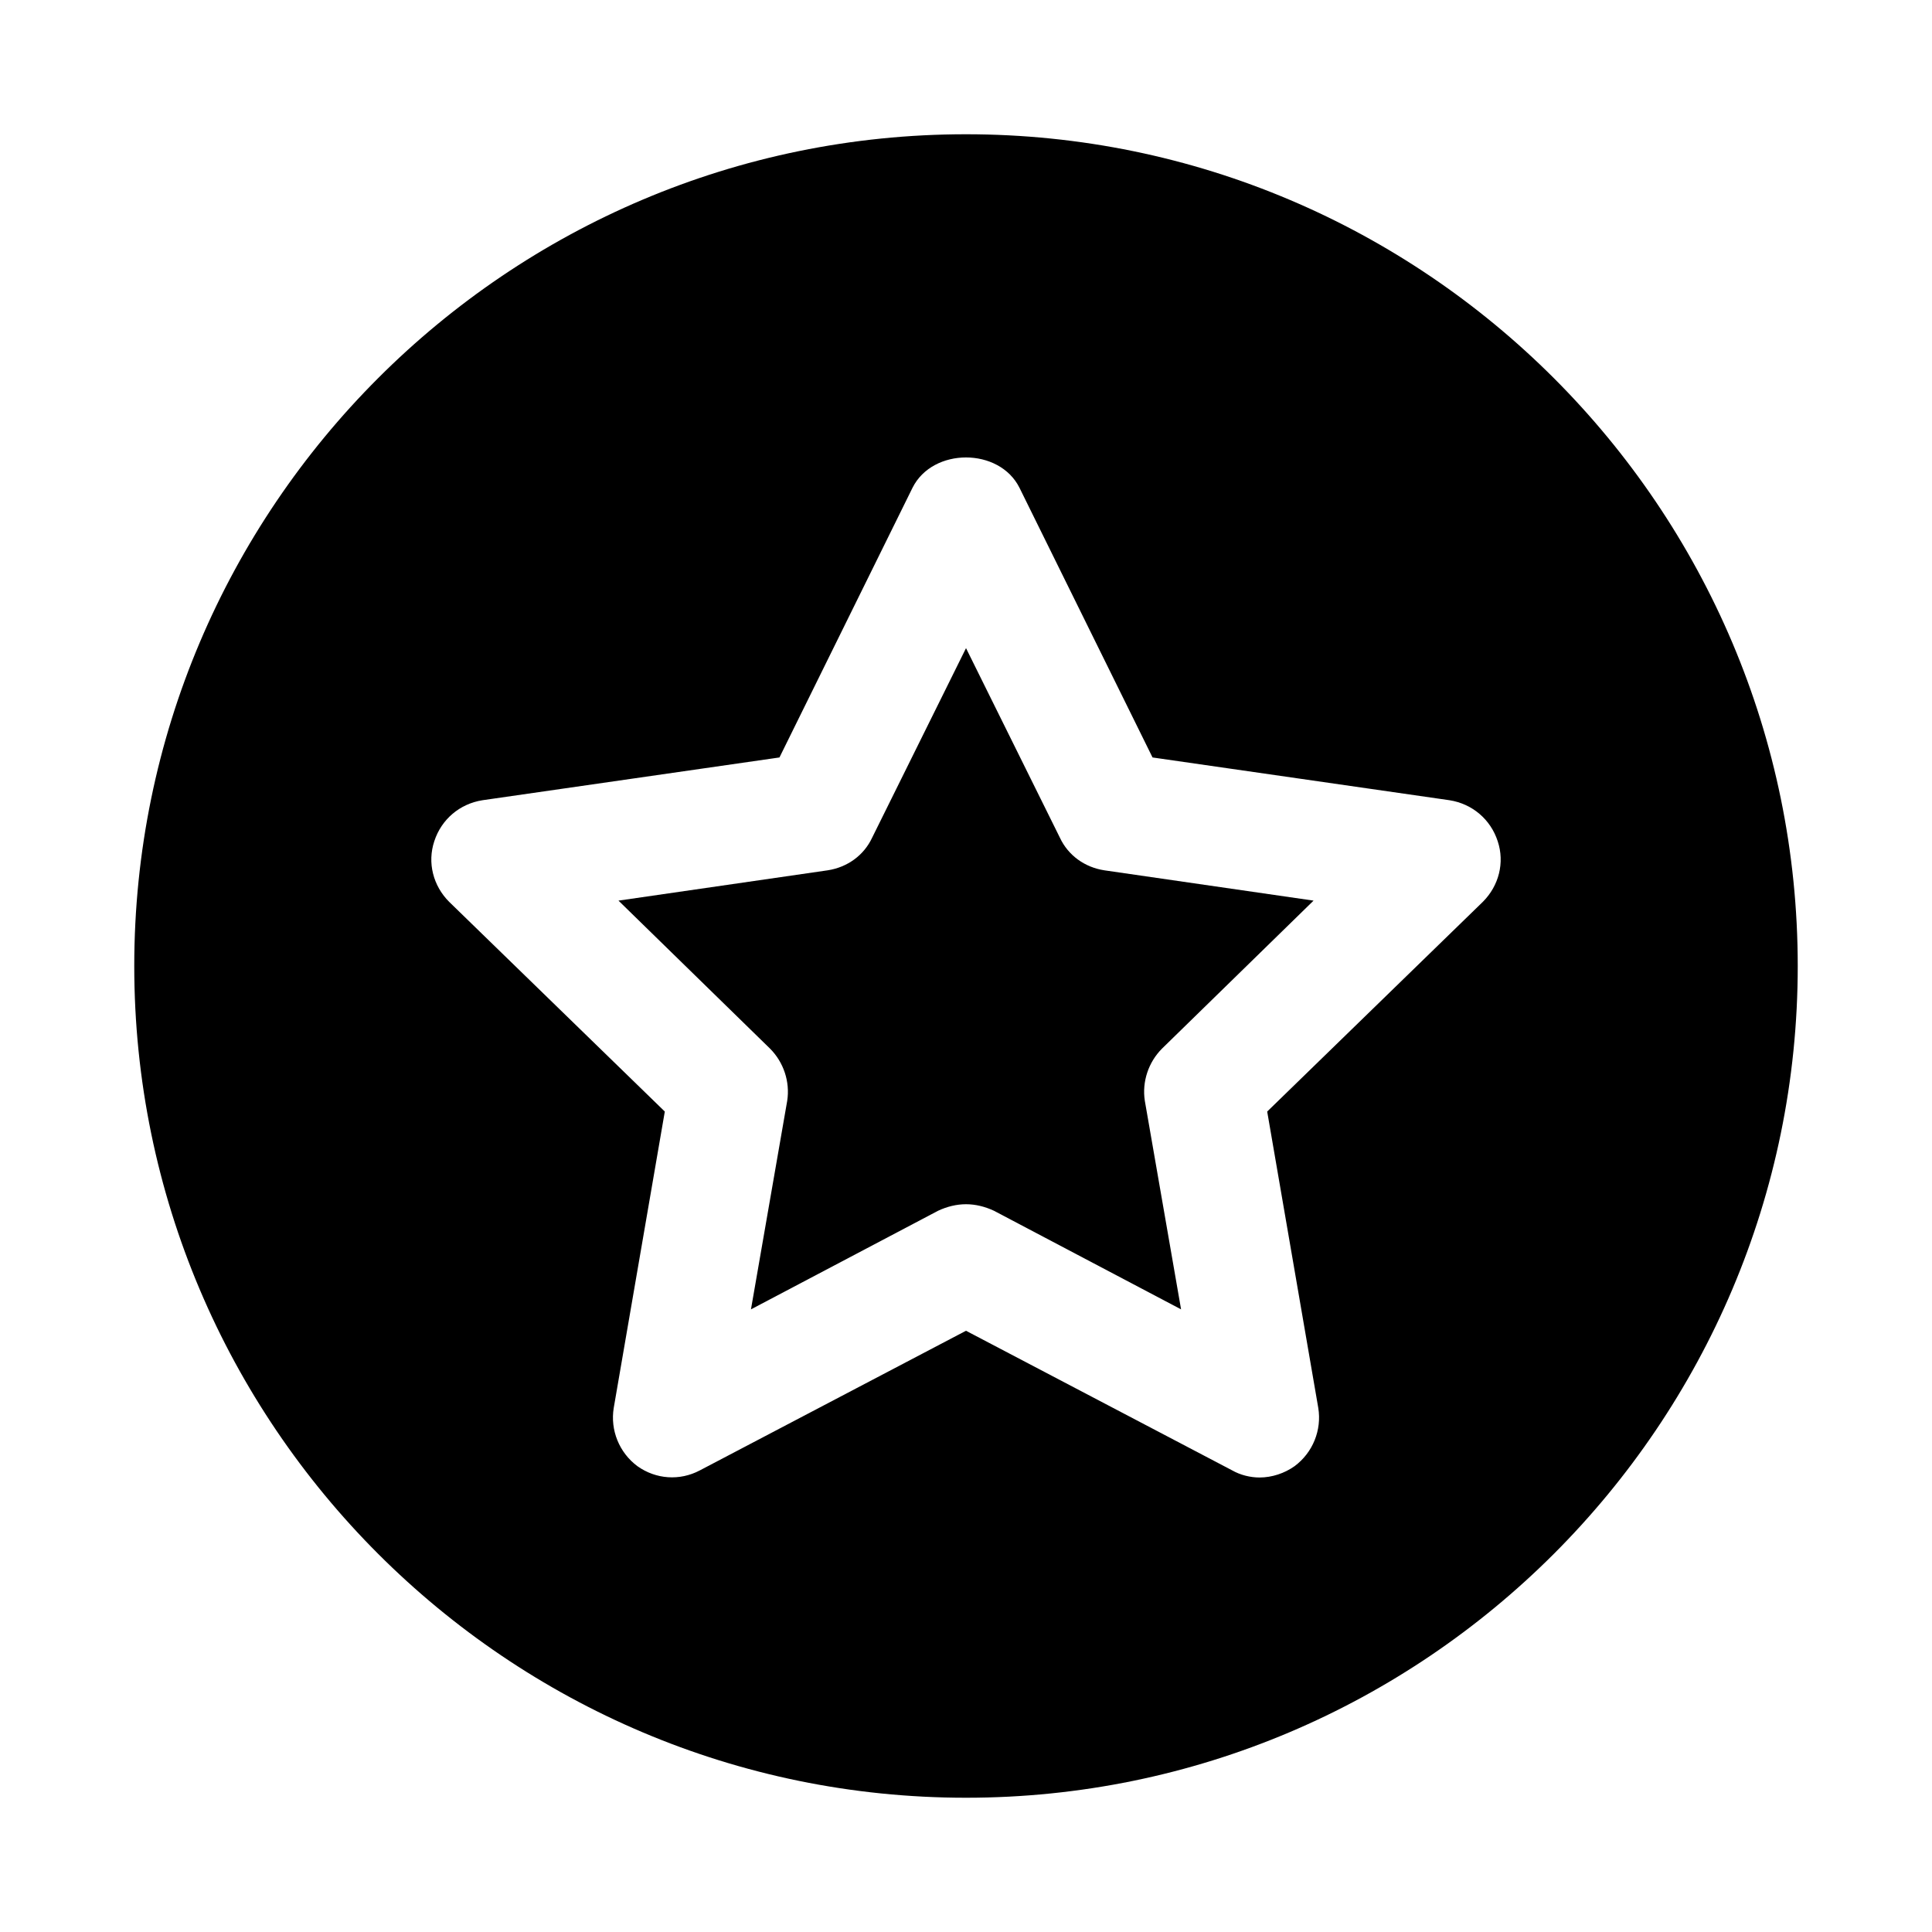 <?xml version="1.0" encoding="UTF-8"?>
<!-- Uploaded to: ICON Repo, www.iconrepo.com, Generator: ICON Repo Mixer Tools -->
<svg fill="#000000" width="800px" height="800px" version="1.1" viewBox="144 144 512 512" xmlns="http://www.w3.org/2000/svg">
 <g>
  <path d="m424.88 365.99-24.875-50.227-24.875 50.223c-2.203 4.723-6.613 7.871-11.809 8.66l-55.418 8.027 40.148 39.203c3.621 3.621 5.352 8.816 4.566 13.855l-9.605 55.262 49.594-26.133c2.359-1.102 4.879-1.73 7.398-1.73s5.039 0.629 7.398 1.73l49.594 26.133-9.605-55.262c-0.785-5.039 0.945-10.234 4.566-13.855l40.148-39.203-55.418-8.027c-5.195-0.785-9.605-3.934-11.809-8.656z"/>
  <path d="m400 179.58c-121.55 0-220.42 98.871-220.42 220.42 0 121.54 98.875 220.42 220.42 220.42s220.42-98.875 220.42-220.42c-0.004-121.55-98.875-220.42-220.42-220.42zm93.359 337.55c0.945 5.824-1.418 11.809-6.297 15.43-2.676 1.891-5.984 2.992-9.289 2.992-2.363 0-5.039-0.629-7.242-1.891l-70.531-36.996-70.531 37c-5.352 2.832-11.652 2.363-16.531-1.102-4.879-3.621-7.242-9.605-6.297-15.43l13.539-78.562-57.152-55.578c-4.25-4.25-5.824-10.391-3.938-16.059 1.891-5.824 6.769-9.918 12.754-10.863l78.719-11.336 35.266-71.477c5.352-10.707 22.988-10.707 28.34 0l35.266 71.477 78.719 11.336c5.984 0.945 10.863 5.039 12.754 10.863 1.891 5.668 0.312 11.809-3.938 16.059l-57.152 55.578z"/>
 </g>
</svg>